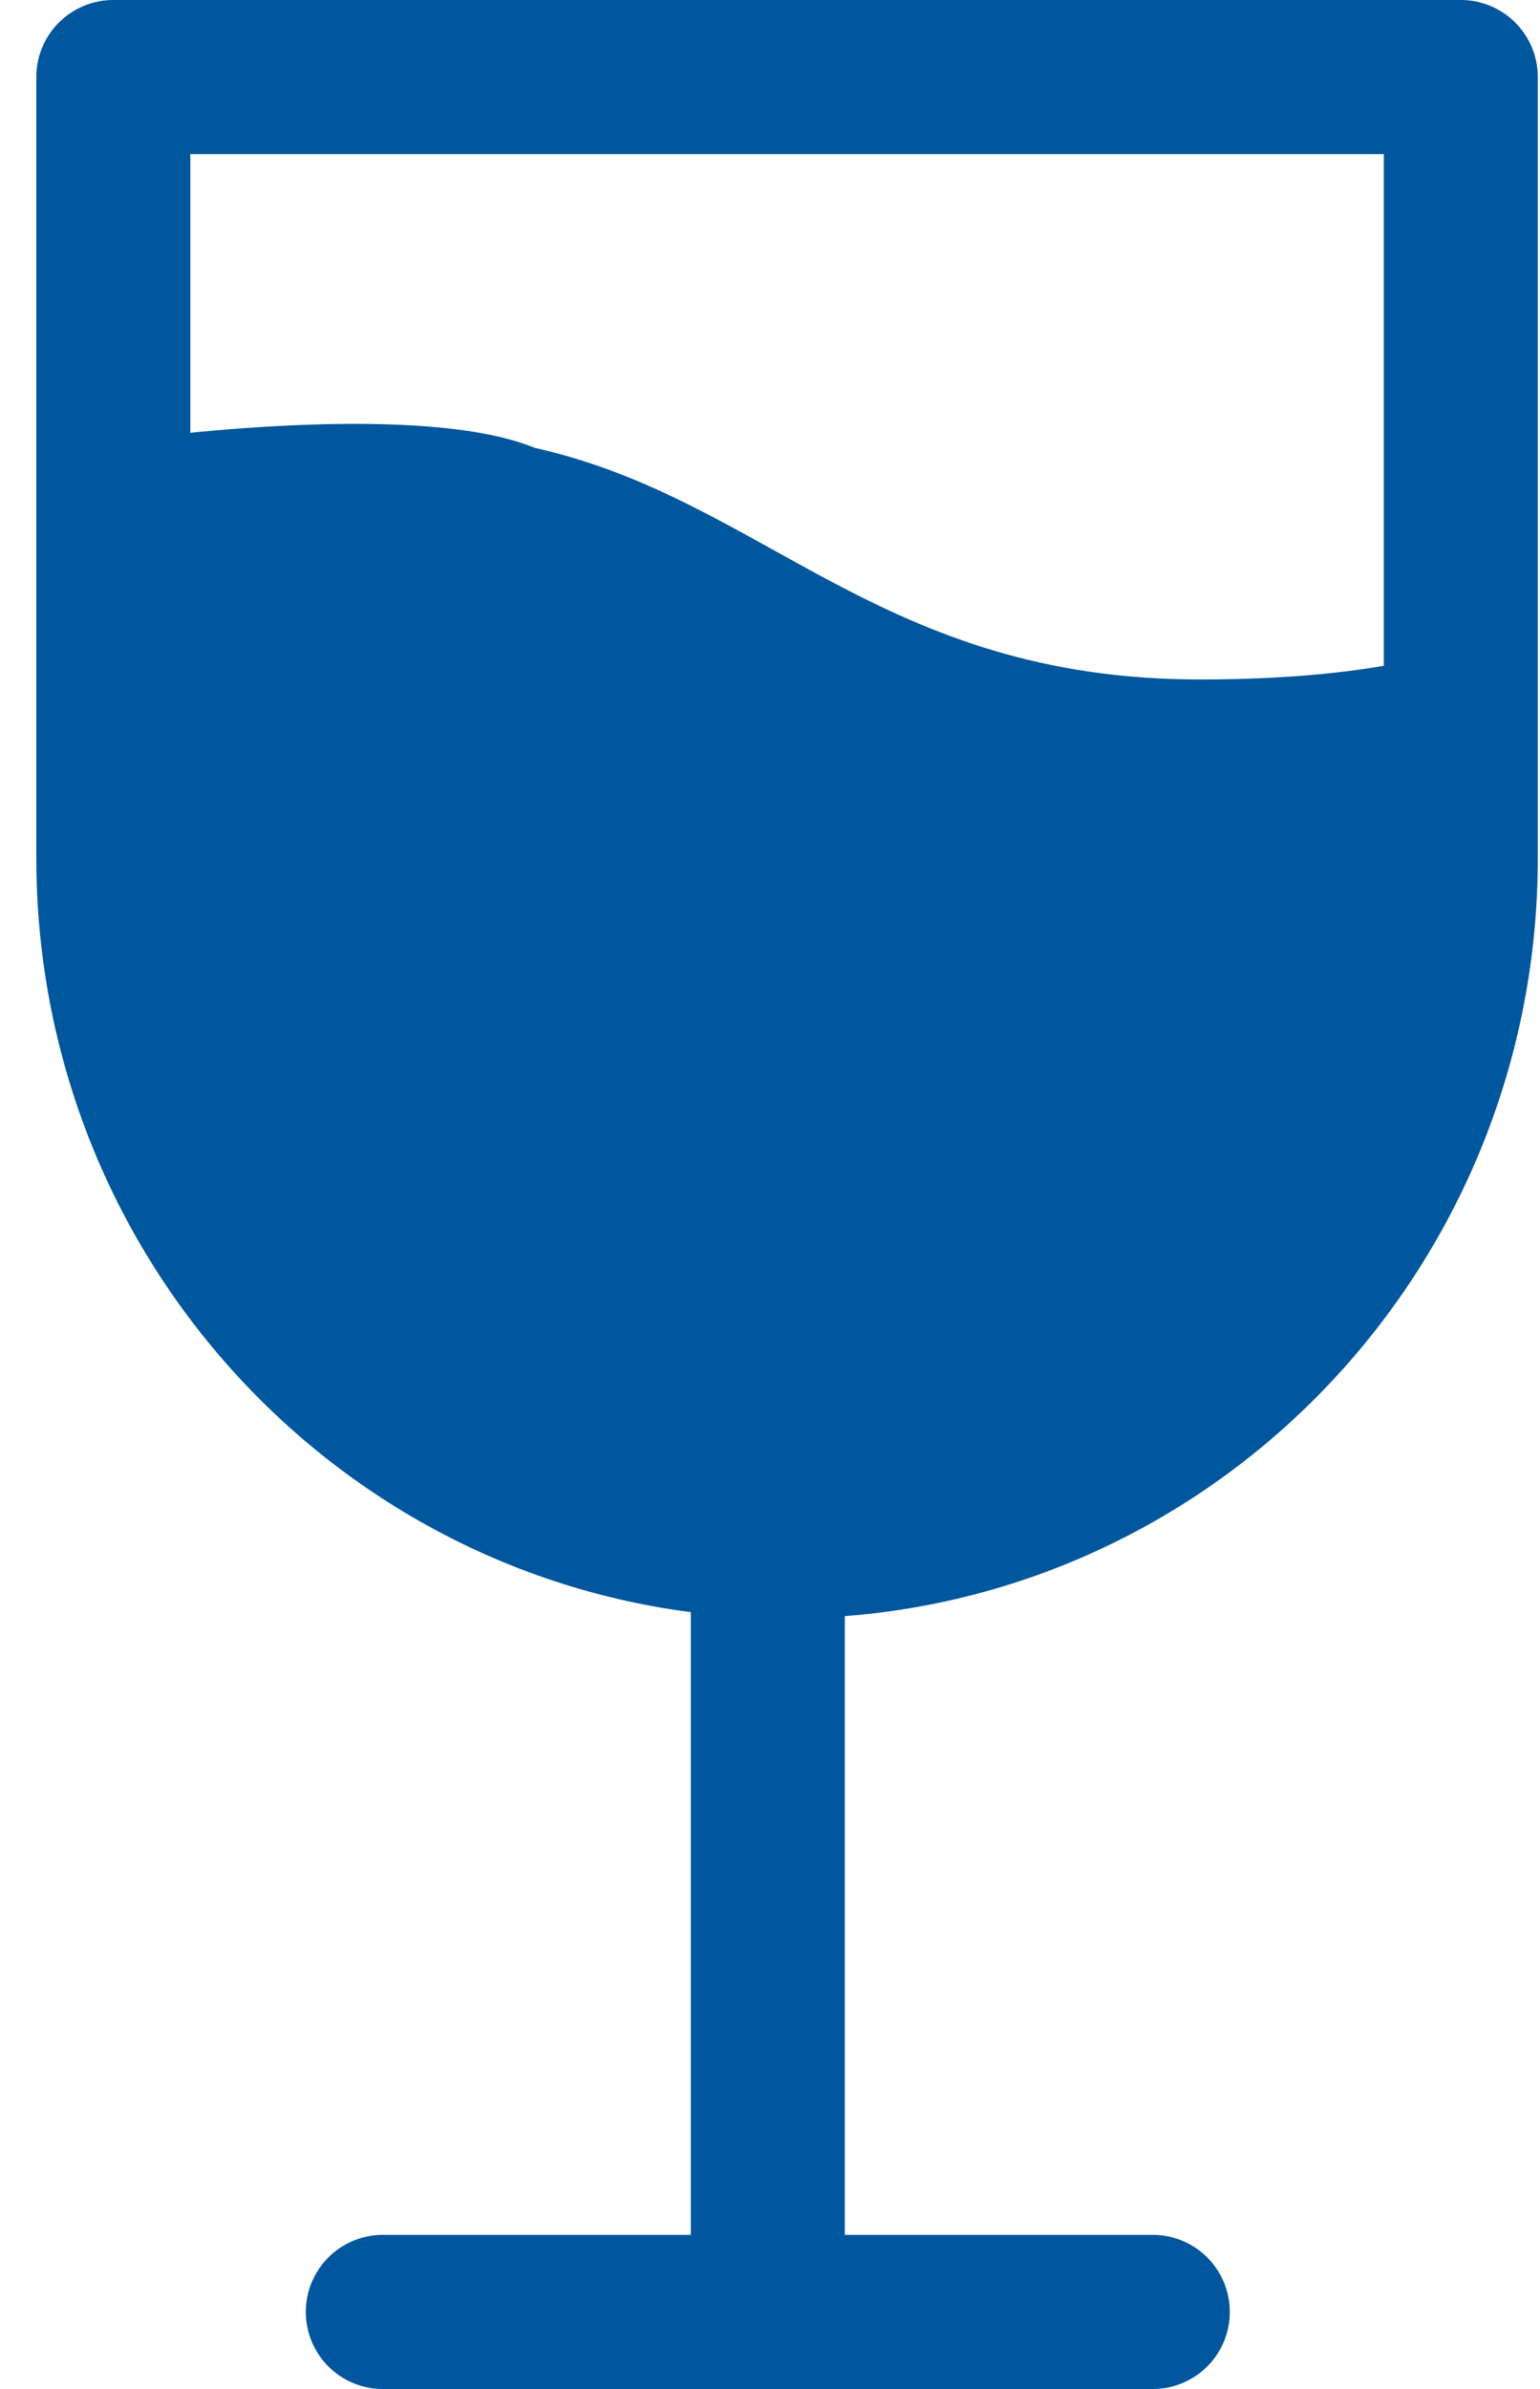 <svg width="40" height="62" viewBox="0 0 40 62" xmlns="http://www.w3.org/2000/svg"><title>glas</title><g transform="translate(2.943 2)" fill="none" fill-rule="evenodd"><path d="M17 57V37m10 21H7m10.5-20C7.835 38 0 30.061 0 20.267V0h35v20.267C35 30.06 27.165 38 17.5 38z" stroke="#00579E" stroke-width="4" stroke-linecap="round" stroke-linejoin="round"/><path d="M10.95 9.624c5.984 1.337 8.97 6.01 17.277 6.01 5.582 0 7.496-1.15 7.496-1.15s1.276 7.422-1.648 11.342c-2.924 3.92-9.834 14.373-18.606 11.76C6.698 34.973.32 30.79.32 23.474S0 9.468 0 9.468s7.761-1.15 10.95.156" fill="#00579E"/></g></svg>